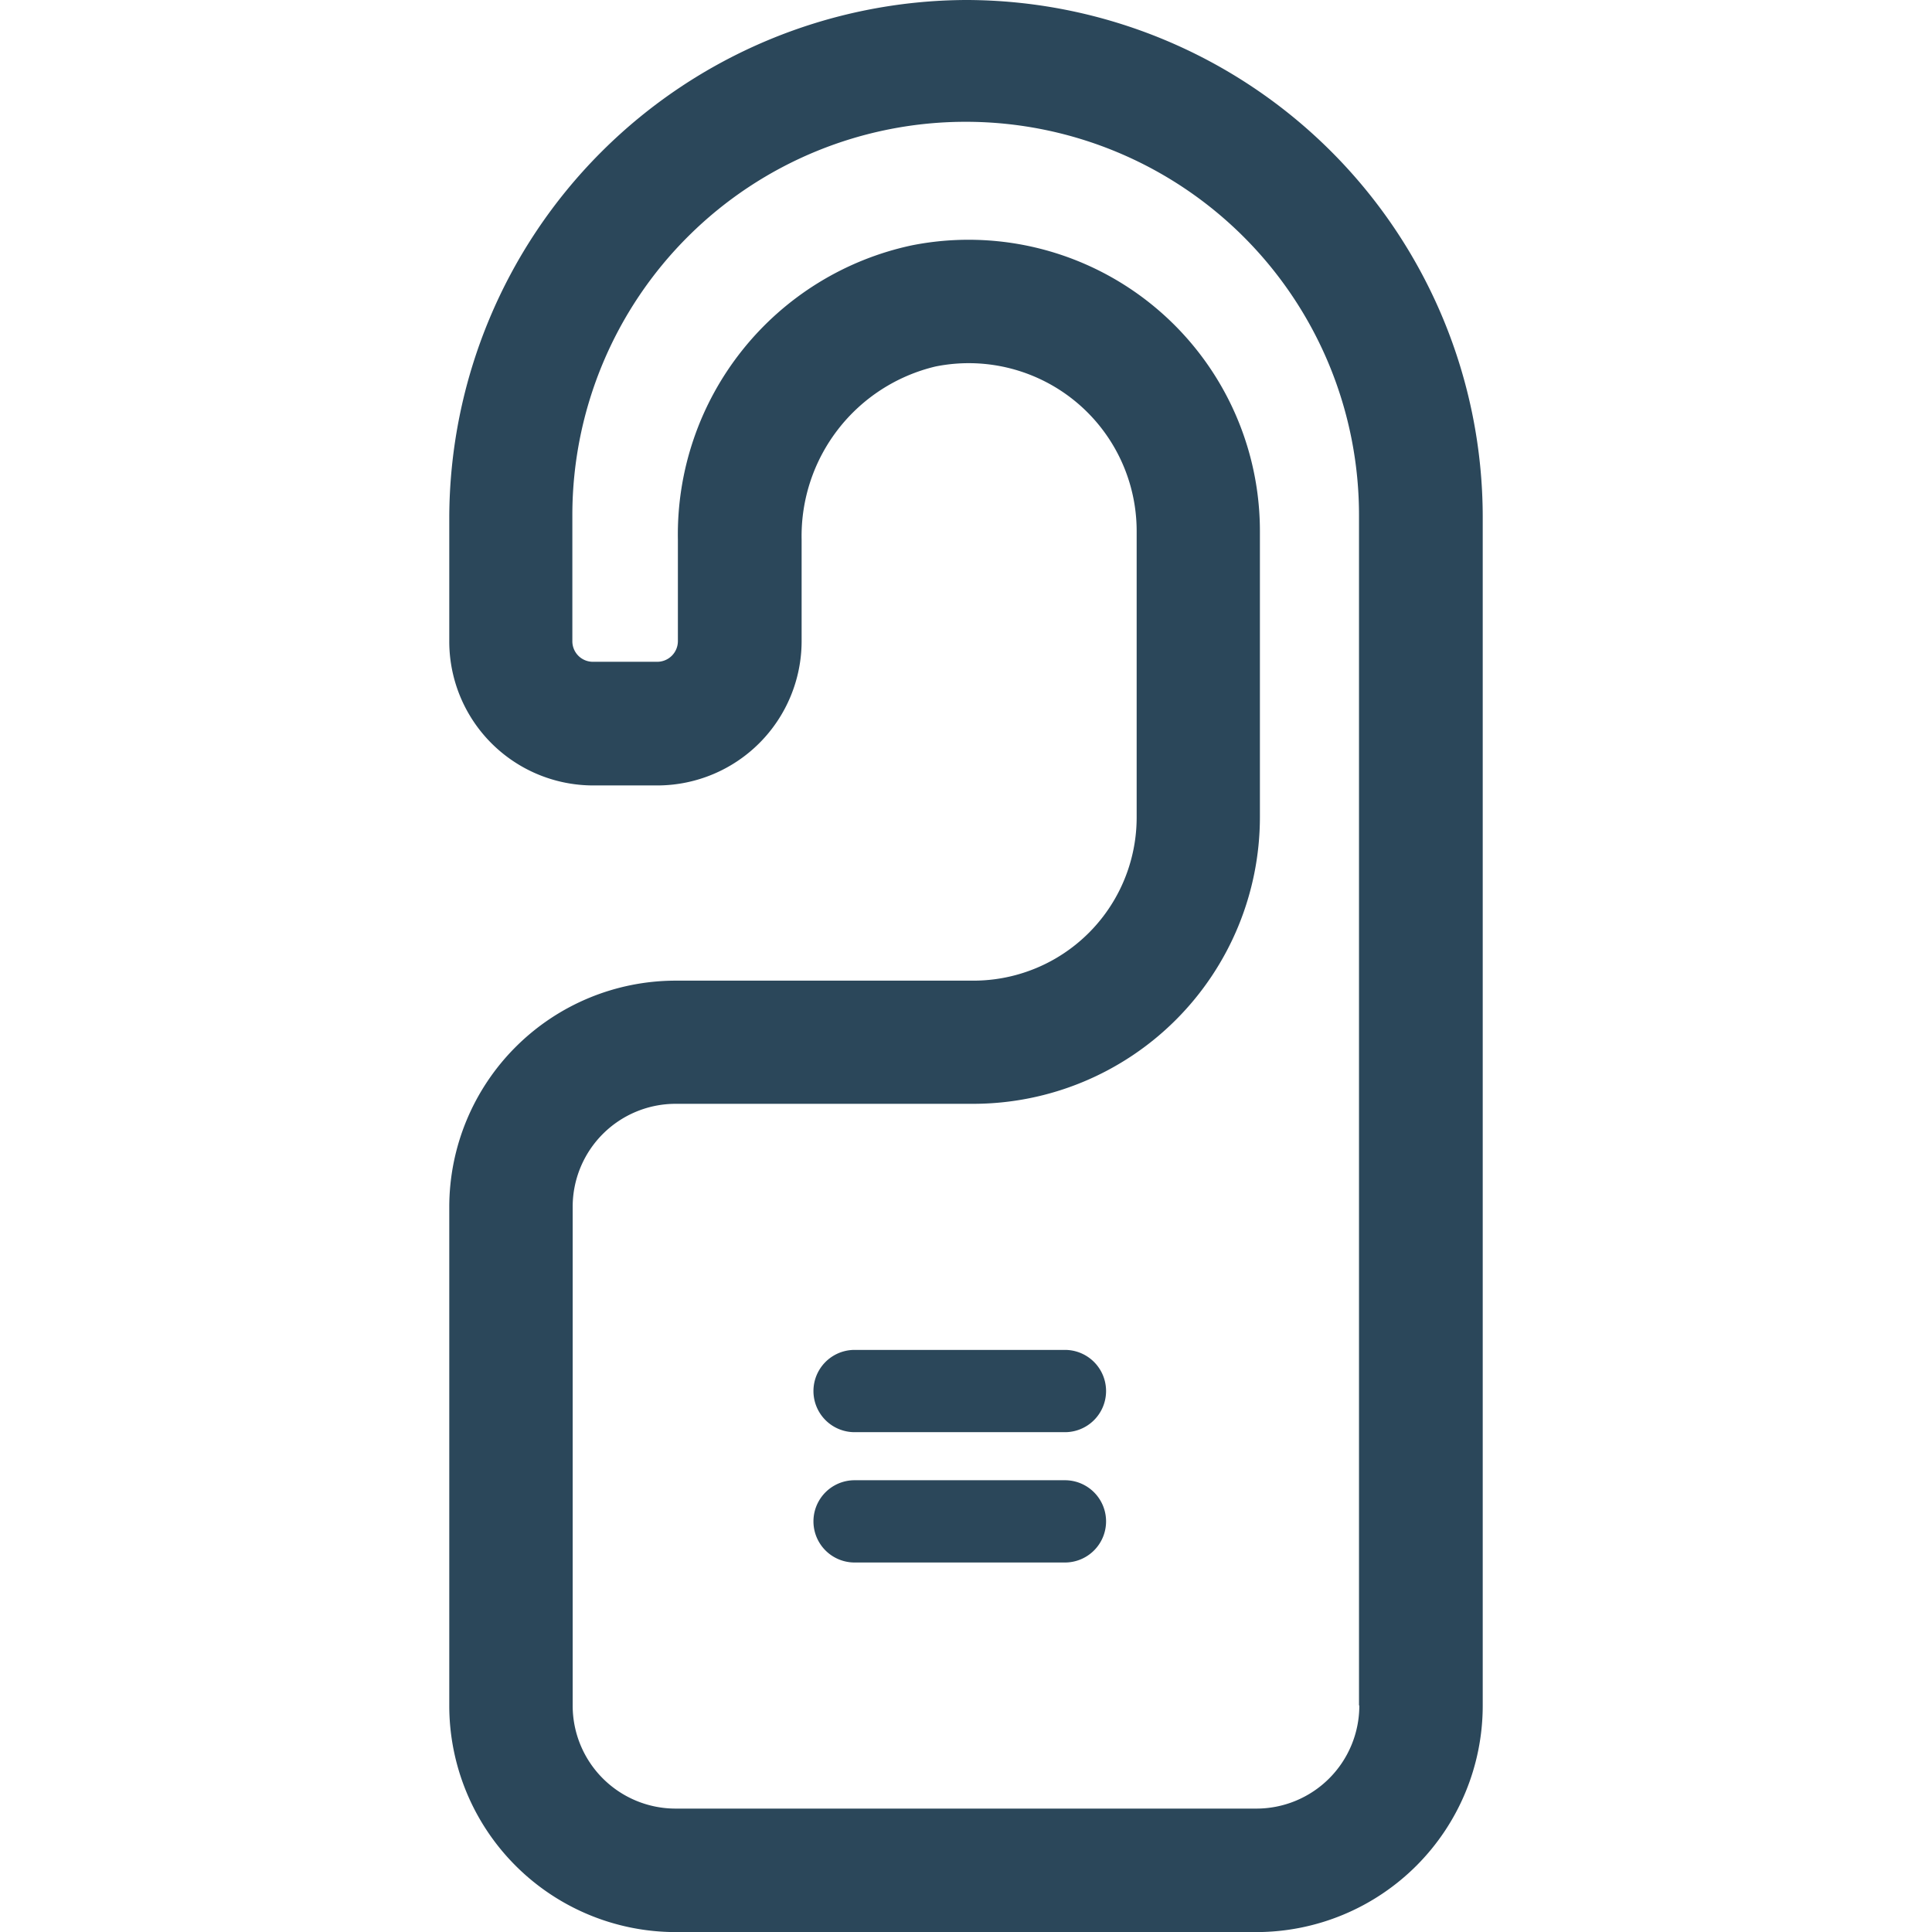 <svg xmlns="http://www.w3.org/2000/svg" width="24" height="24.001" viewBox="0 0 24 24.001">
  <g id="Wake_up_service_facility" data-name="Wake up service facility" transform="translate(-2753 -166)">
    <rect id="Rectangle_176" data-name="Rectangle 176" width="24" height="24" transform="translate(2753 166)" fill="#fff" opacity="0"/>
    <g id="Wake_up_service_facility-2" data-name="Wake up service facility" transform="translate(2752.581 166)">
      <g id="Group_151" data-name="Group 151" transform="translate(6)">
        <path id="Path_146" data-name="Path 146" d="M12.67.318a6.447,6.447,0,0,0-6.42,6.42V8.284a1.789,1.789,0,0,0,1.789,1.791h.806a1.794,1.794,0,0,0,1.782-1.789V7.02a2.165,2.165,0,0,1,1.662-2.149,2.086,2.086,0,0,1,2.5,2.042V10.47a2.028,2.028,0,0,1-2.027,2.03h-3.7A2.814,2.814,0,0,0,6.25,15.308v6.2a2.814,2.814,0,0,0,2.811,2.811h7.216a2.814,2.814,0,0,0,2.811-2.811V6.737A6.426,6.426,0,0,0,12.67.318Zm4.885,21.189a1.279,1.279,0,0,1-1.278,1.278H9.061a1.279,1.279,0,0,1-1.278-1.278v-6.2A1.279,1.279,0,0,1,9.061,14.03h3.7a3.563,3.563,0,0,0,3.559-3.559V6.913A3.619,3.619,0,0,0,12,3.365,3.672,3.672,0,0,0,9.09,7.02V8.283a.257.257,0,0,1-.255.256h-.8a.255.255,0,0,1-.256-.257V6.7a4.886,4.886,0,1,1,9.772.034V21.5Z" transform="translate(-6.25 -0.318)" fill="#2b475a"/>
        <path id="Path_147" data-name="Path 147" d="M13.8,18.306H11.187a.511.511,0,1,0,0,1.022H13.8a.511.511,0,0,0,0-1.022Z" transform="translate(-6.152 0.082)" fill="#2b475a"/>
        <path id="Path_148" data-name="Path 148" d="M13.8,16.722H11.187a.511.511,0,1,0,0,1.022H13.8a.511.511,0,0,0,0-1.022Z" transform="translate(-6.152 0.047)" fill="#2b475a"/>
      </g>
    </g>
  </g>
</svg>

